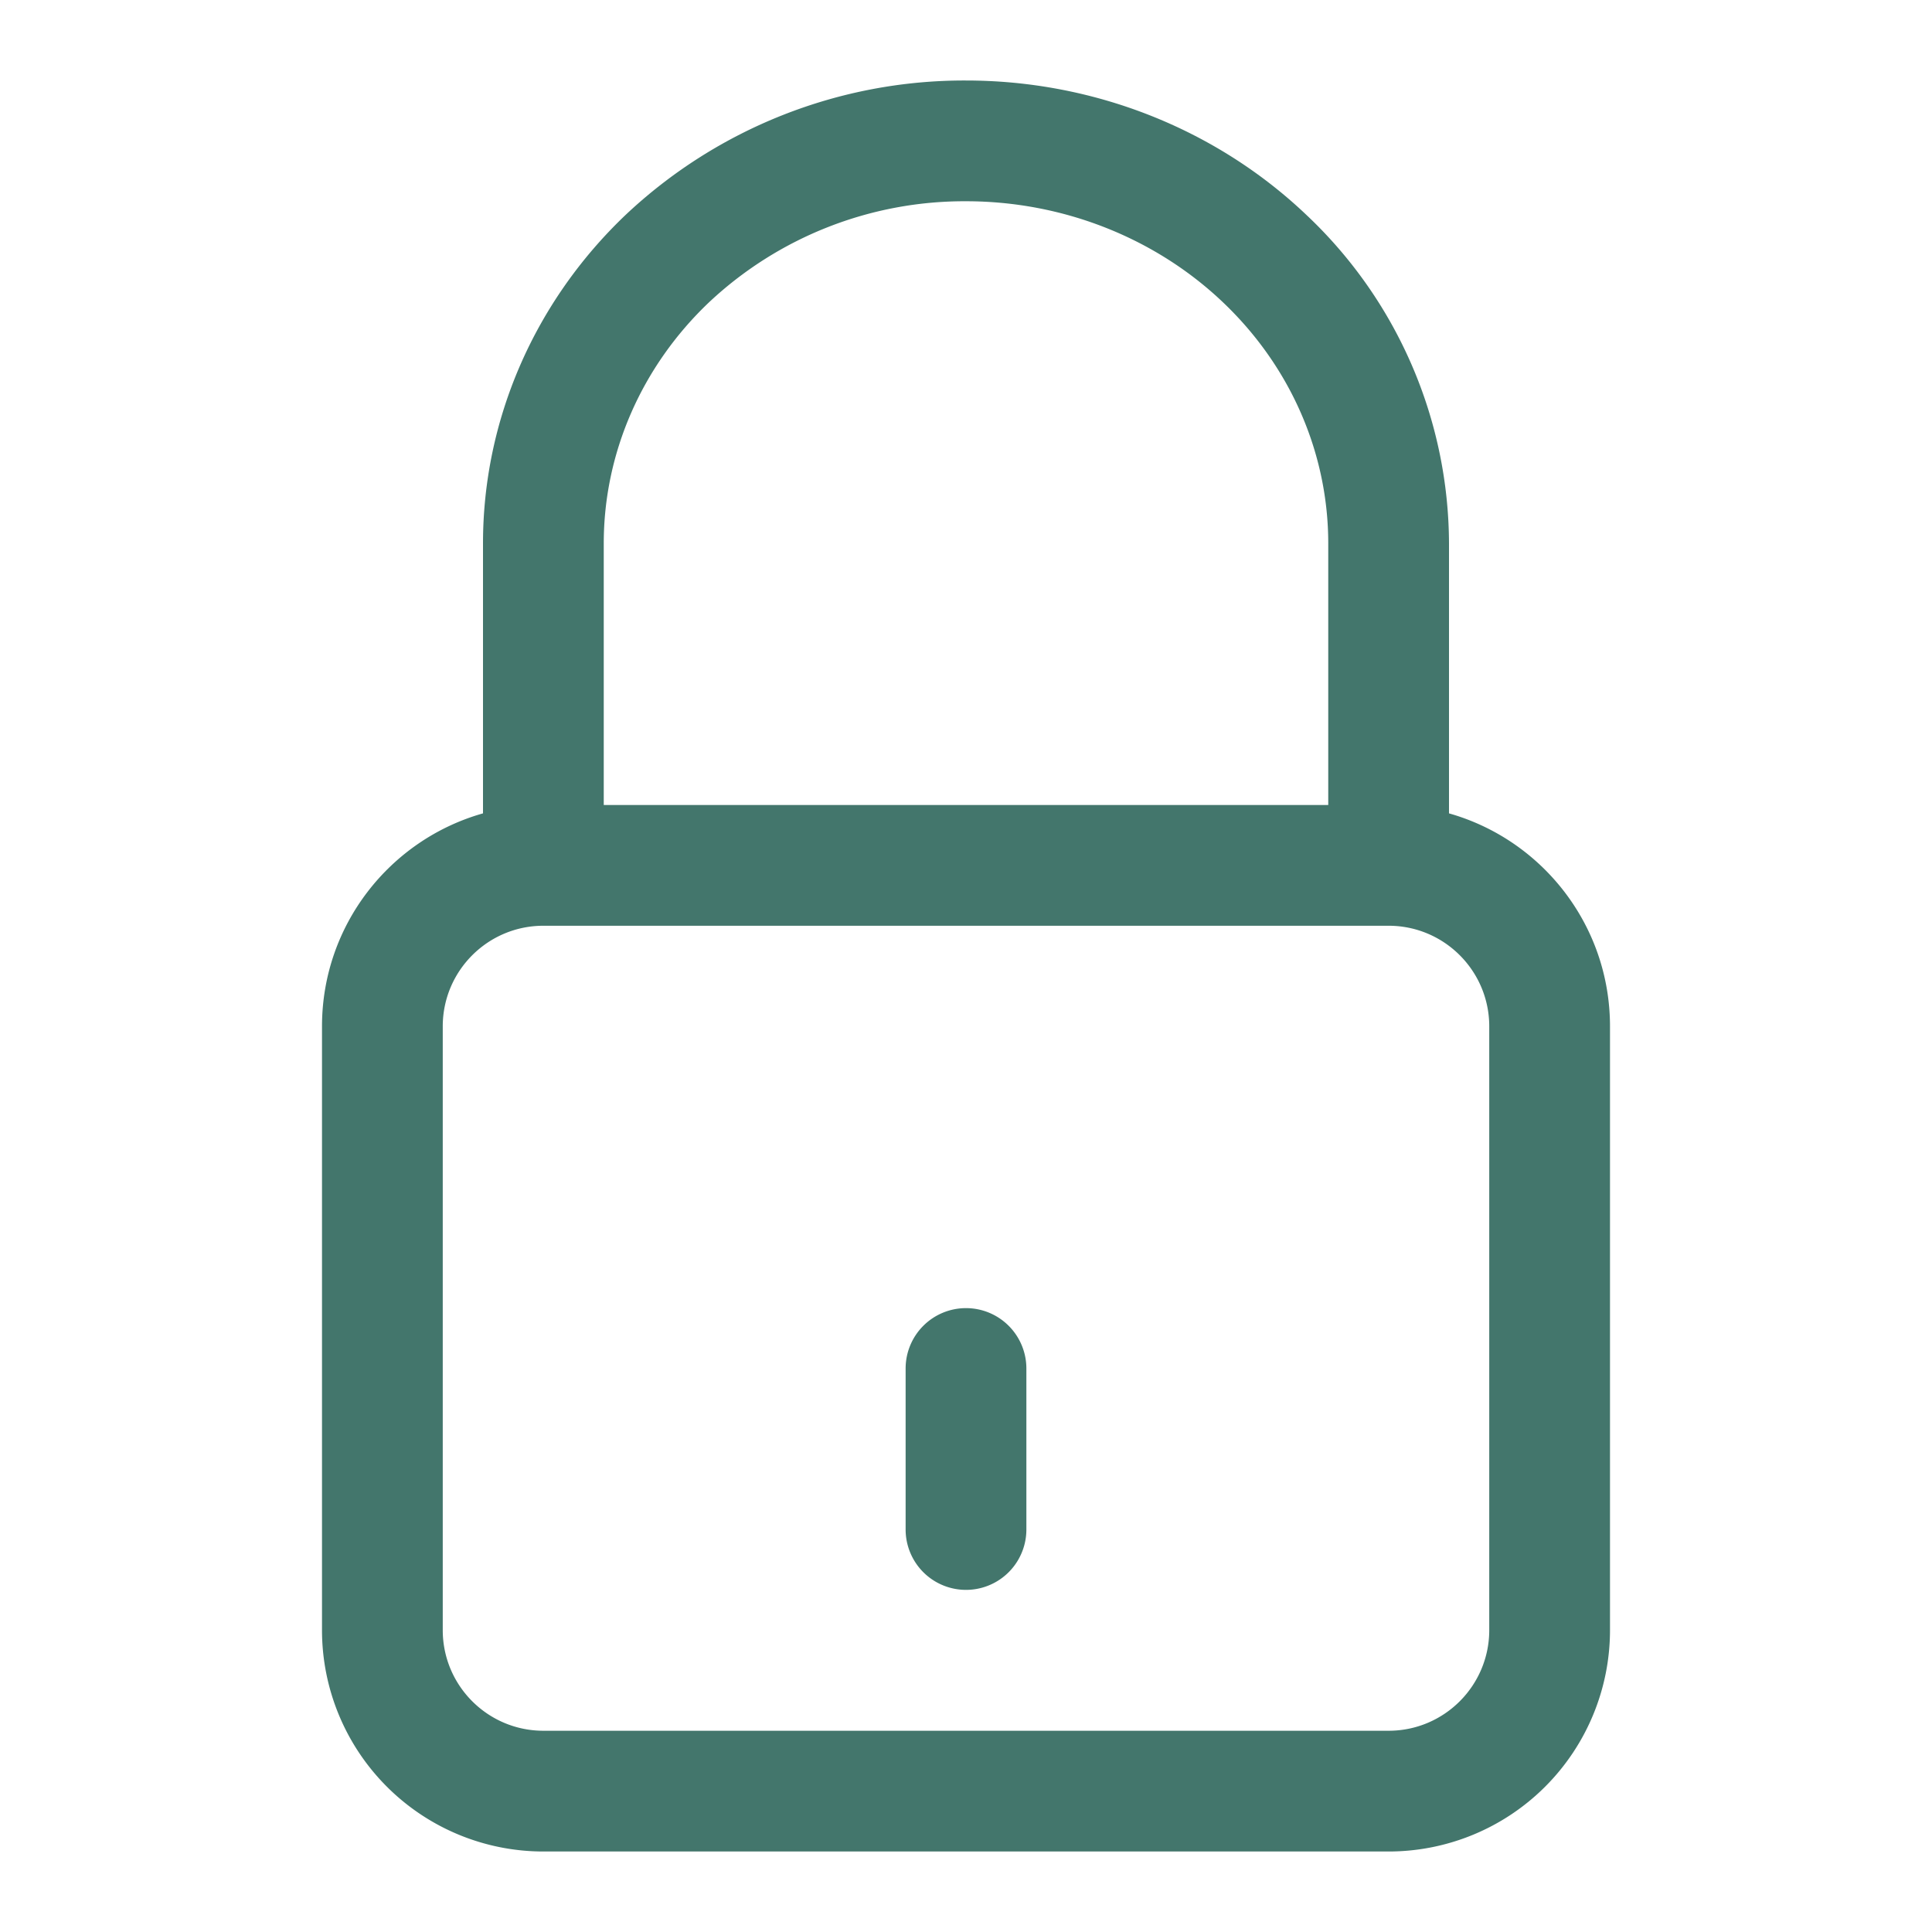 <?xml version="1.0" encoding="UTF-8" standalone="no"?>
<svg
   width="24"
   height="24"
   fill="none"
   viewBox="0 0 24 24"
   version="1.1"
   id="svg2"
   sodipodi:docname="lock-24.svg"
   inkscape:version="1.3 (0e150ed, 2023-07-21)"
   xmlns:inkscape="http://www.inkscape.org/namespaces/inkscape"
   xmlns:sodipodi="http://sodipodi.sourceforge.net/DTD/sodipodi-0.dtd"
   xmlns="http://www.w3.org/2000/svg"
   xmlns:svg="http://www.w3.org/2000/svg">
  <defs
     id="defs2" />
  <sodipodi:namedview
     id="namedview2"
     pagecolor="#505050"
     bordercolor="#eeeeee"
     borderopacity="1"
     inkscape:showpageshadow="0"
     inkscape:pageopacity="0"
     inkscape:pagecheckerboard="0"
     inkscape:deskcolor="#505050"
     inkscape:zoom="27"
     inkscape:cx="12"
     inkscape:cy="11.981481"
     inkscape:window-width="1392"
     inkscape:window-height="922"
     inkscape:window-x="0"
     inkscape:window-y="75"
     inkscape:window-maximized="0"
     inkscape:current-layer="svg2" />
  <g
     fill="#5847AD"
     id="g2"
     style="fill:#43766c;fill-opacity:1">
    <path
       d="M12 16.25a.75.75 0 01.75.75v2a.75.75 0 01-1.5 0v-2a.75.75 0 01.75-.75z"
       id="path1"
       style="fill:#43766c;fill-opacity:1" />
    <path
       fill-rule="evenodd"
       d="M6 10.104V6.75c0-1.537.641-3.003 1.77-4.079A6.136 6.136 0 0112 1c1.58 0 3.102.597 4.23 1.671A5.632 5.632 0 0118 6.75v3.354c1.154.326 2 1.387 2 2.646v7.5A2.75 2.75 0 0117.25 23H6.75A2.75 2.75 0 014 20.25v-7.5c0-1.259.846-2.32 2-2.646zm2.805-6.346A4.636 4.636 0 0112 2.5c1.205 0 2.354.456 3.195 1.258.84.8 1.305 1.877 1.305 2.992V10h-9V6.75c0-1.115.465-2.192 1.305-2.992zM17.25 11.5H6.75c-.69 0-1.25.56-1.25 1.25v7.5c0 .69.56 1.25 1.25 1.25h10.5c.69 0 1.25-.56 1.25-1.25v-7.5c0-.69-.56-1.25-1.25-1.25z"
       clip-rule="evenodd"
       id="path2"
       style="fill:#43766c;fill-opacity:1" />
  </g>
</svg>
